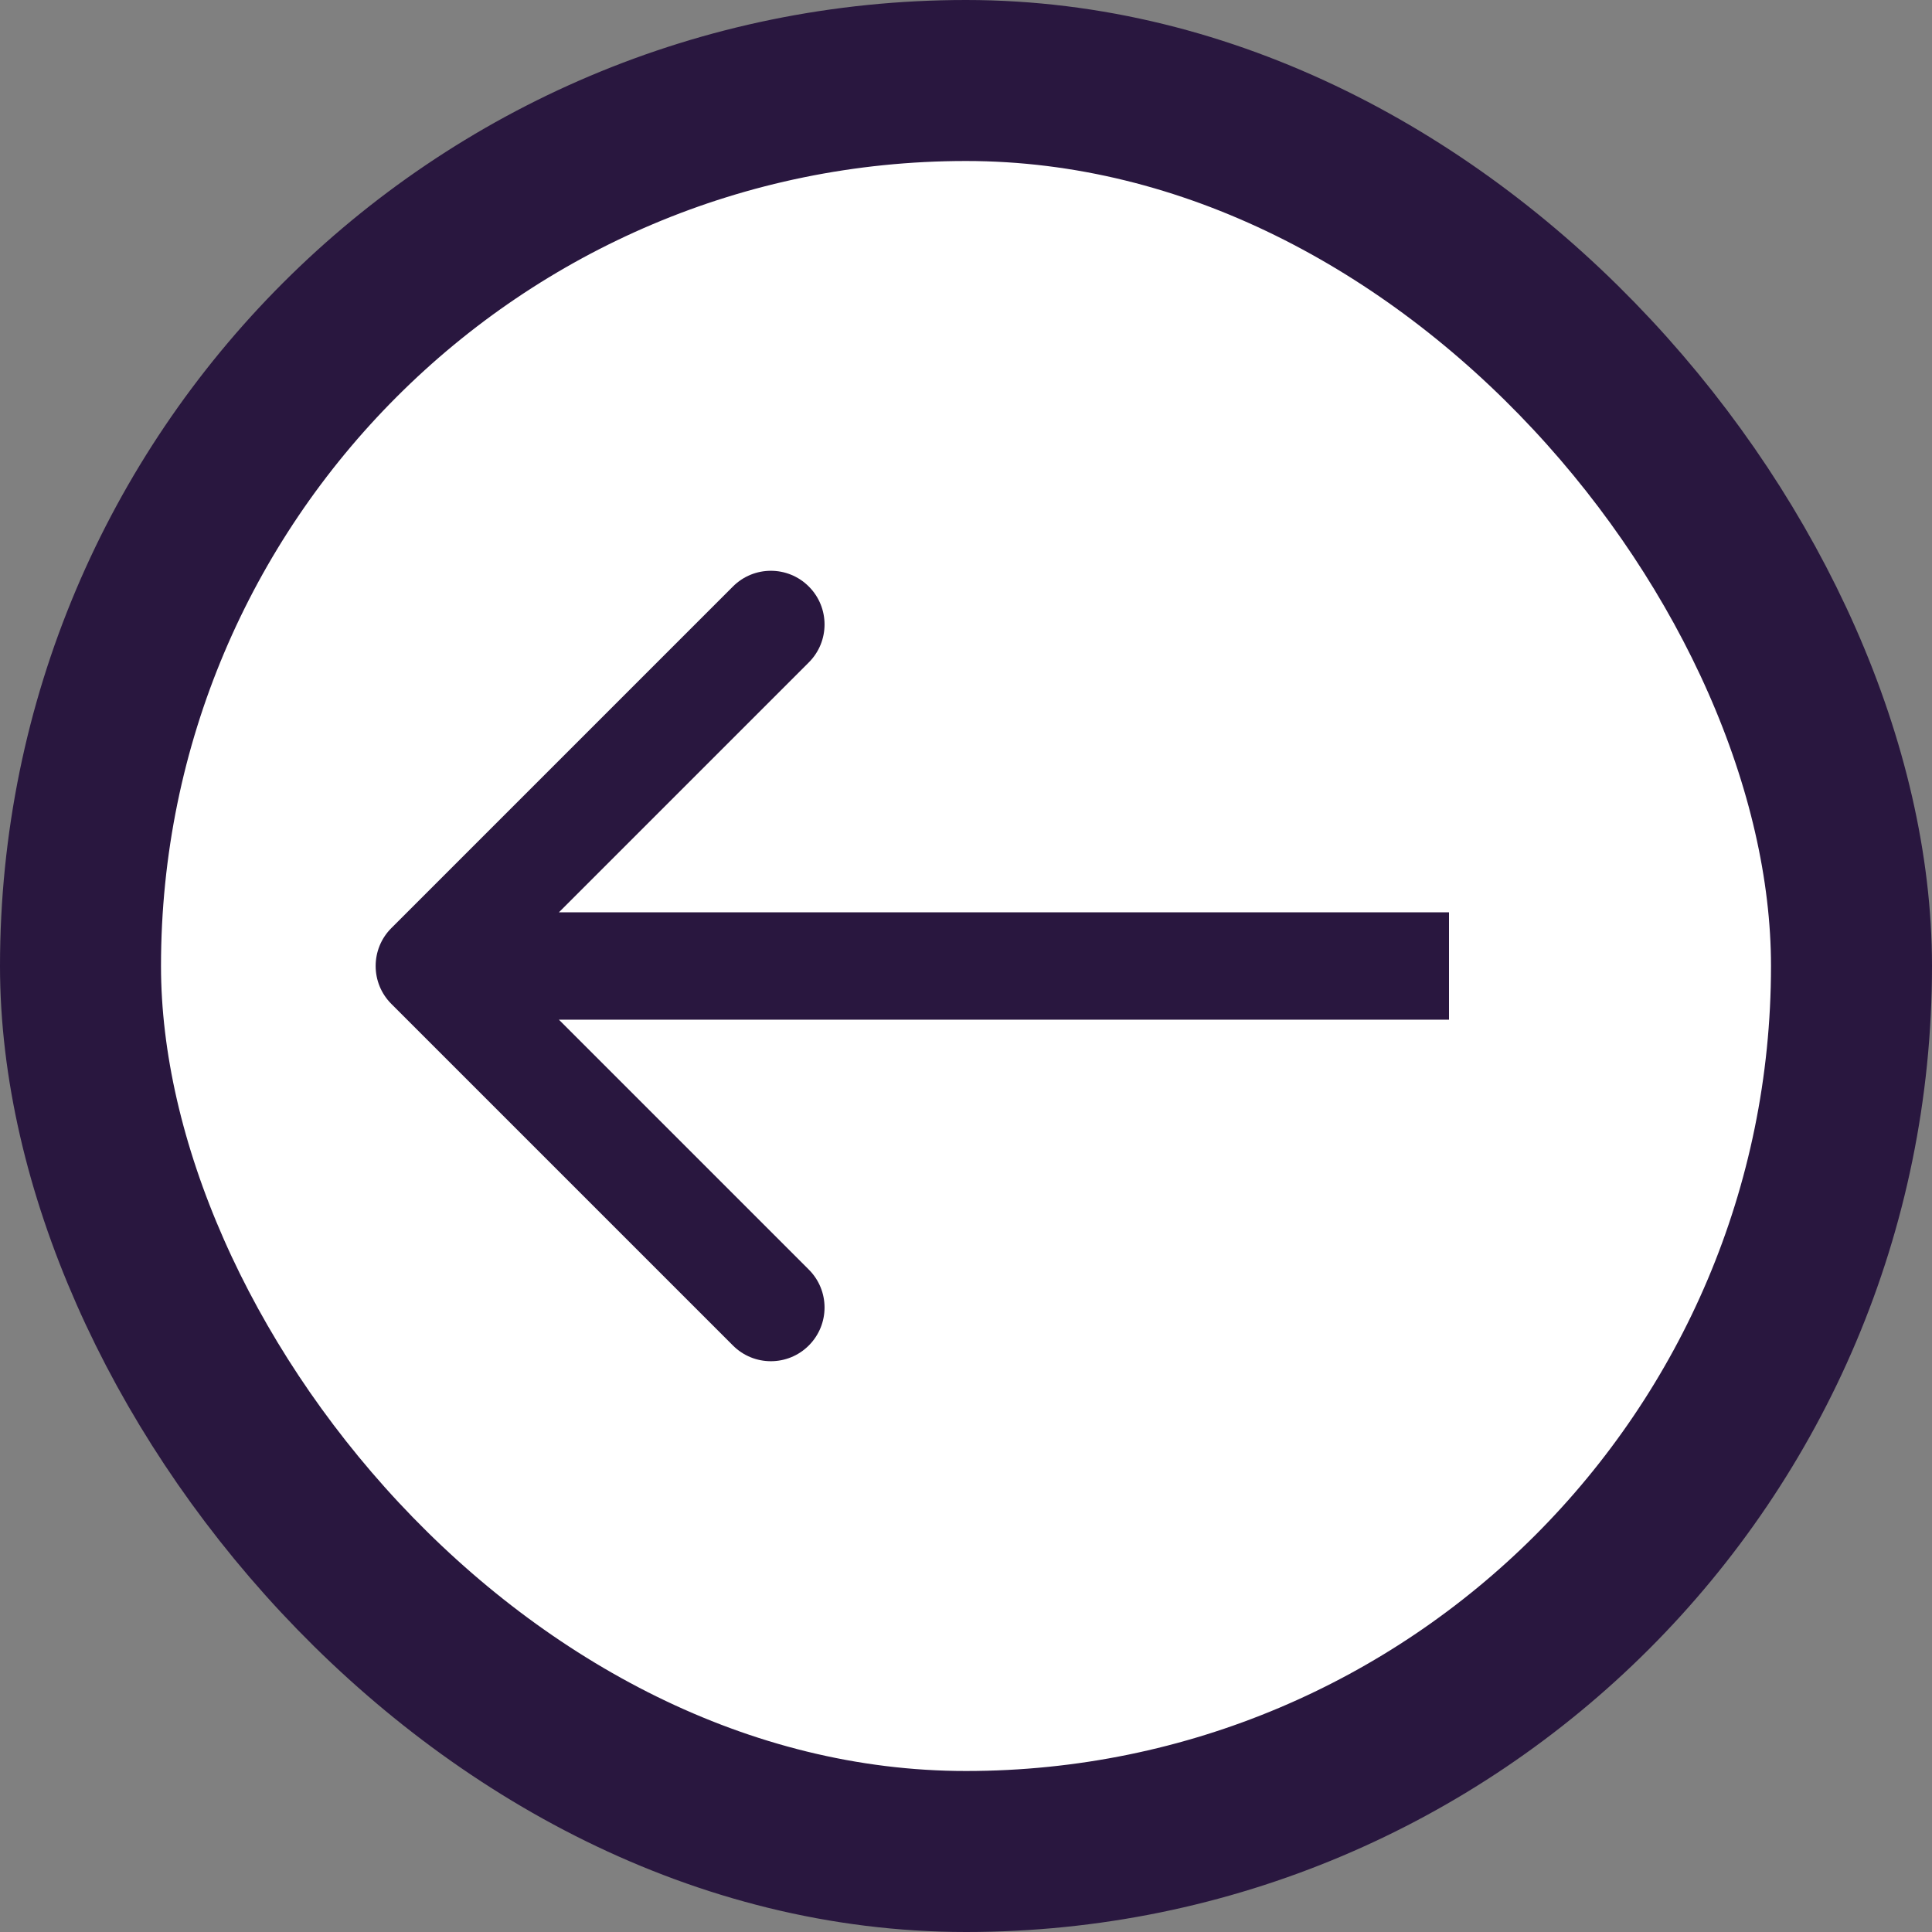 <?xml version="1.0" encoding="UTF-8"?> <svg xmlns="http://www.w3.org/2000/svg" width="36" height="36" viewBox="0 0 36 36" fill="none"><rect x="0" y="0" width="36" height="36" fill="#808080" stroke="none"/> <rect x="1.5" y="1.5" width="33" height="33" rx="16.5" fill="white" stroke="#29173F" stroke-width="3"></rect> <path d="M7.293 17.293C6.902 17.683 6.902 18.317 7.293 18.707L13.657 25.071C14.047 25.462 14.681 25.462 15.071 25.071C15.462 24.68 15.462 24.047 15.071 23.657L9.414 18L15.071 12.343C15.462 11.953 15.462 11.319 15.071 10.929C14.681 10.538 14.047 10.538 13.657 10.929L7.293 17.293ZM8 19L27 19L27 17L8 17L8 19Z" fill="#29173F"></path> </svg> 